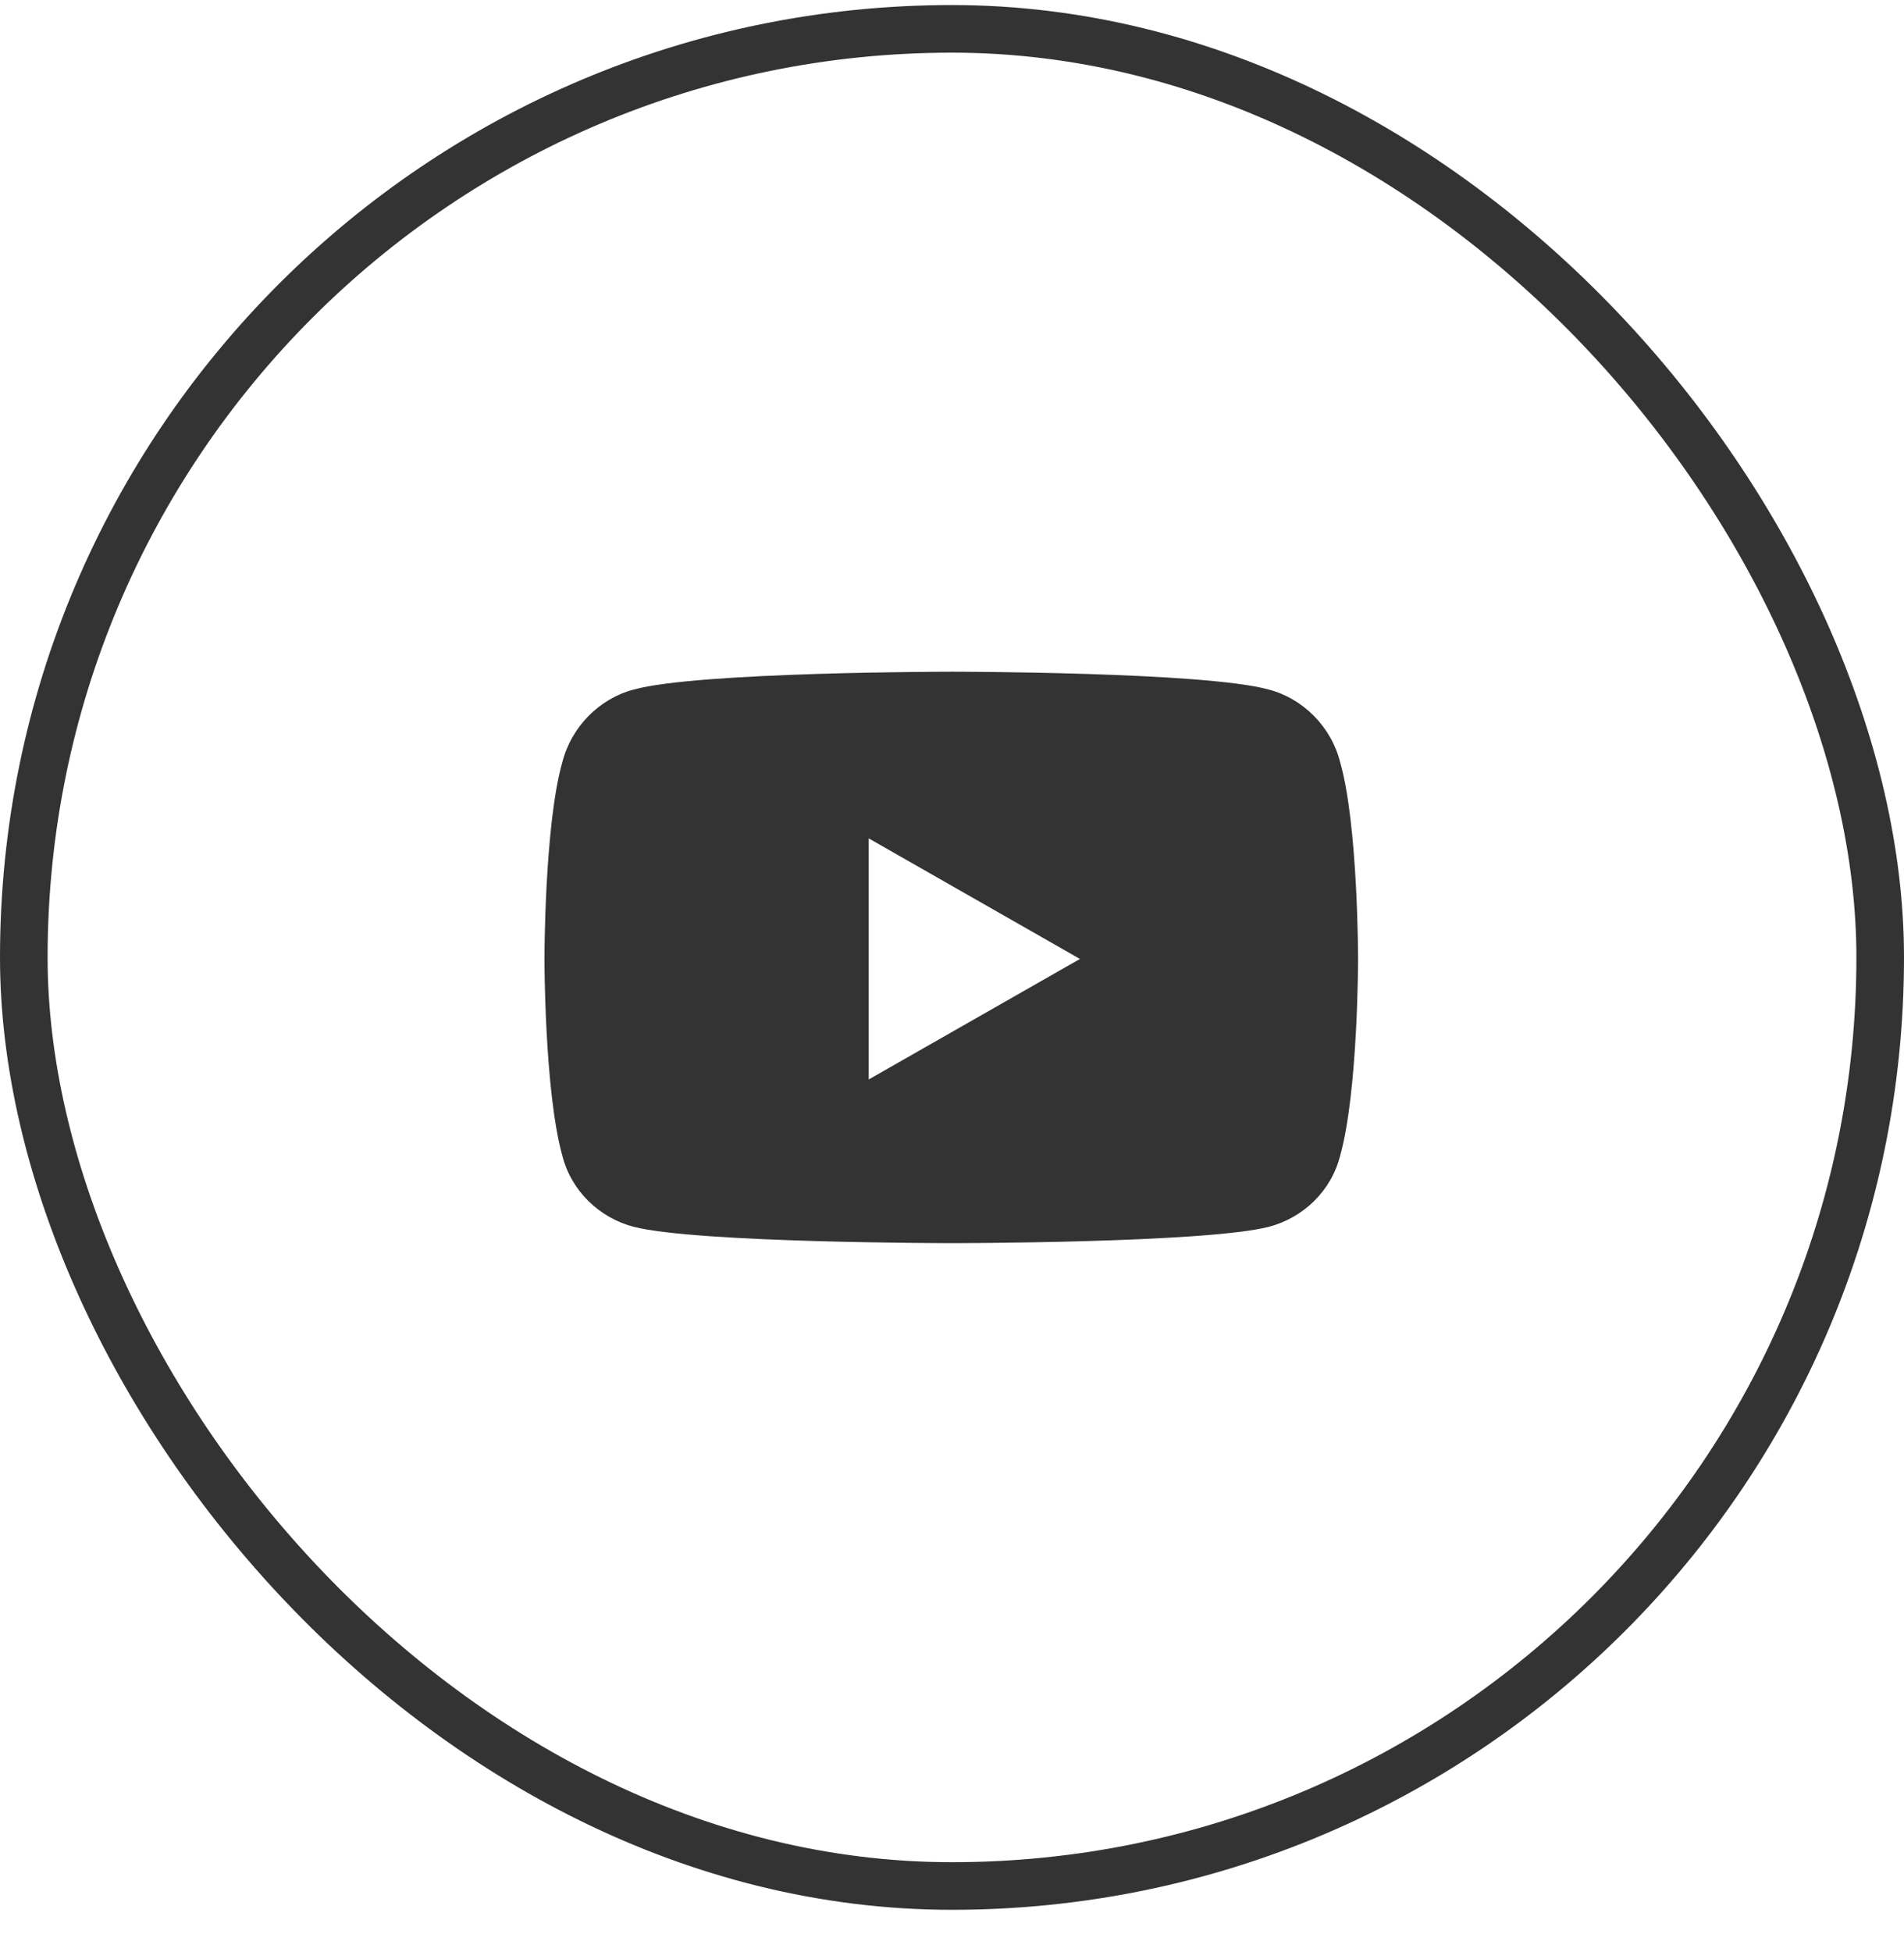 <svg width="40" height="41" viewBox="0 0 40 41" fill="none" xmlns="http://www.w3.org/2000/svg">
<rect x="0.5" y="0.606" width="39" height="39" rx="19.5" stroke="#333333"/>
<path d="M28.156 16.013C28.531 17.325 28.531 20.138 28.531 20.138C28.531 20.138 28.531 22.919 28.156 24.263C27.969 25.013 27.375 25.575 26.656 25.763C25.312 26.106 20 26.106 20 26.106C20 26.106 14.656 26.106 13.312 25.763C12.594 25.575 12 25.013 11.812 24.263C11.438 22.919 11.438 20.138 11.438 20.138C11.438 20.138 11.438 17.325 11.812 16.013C12 15.263 12.594 14.669 13.312 14.481C14.656 14.106 20 14.106 20 14.106C20 14.106 25.312 14.106 26.656 14.481C27.375 14.669 27.969 15.263 28.156 16.013ZM18.25 22.669L22.688 20.138L18.25 17.606V22.669Z" fill="#333333"/>
</svg>
